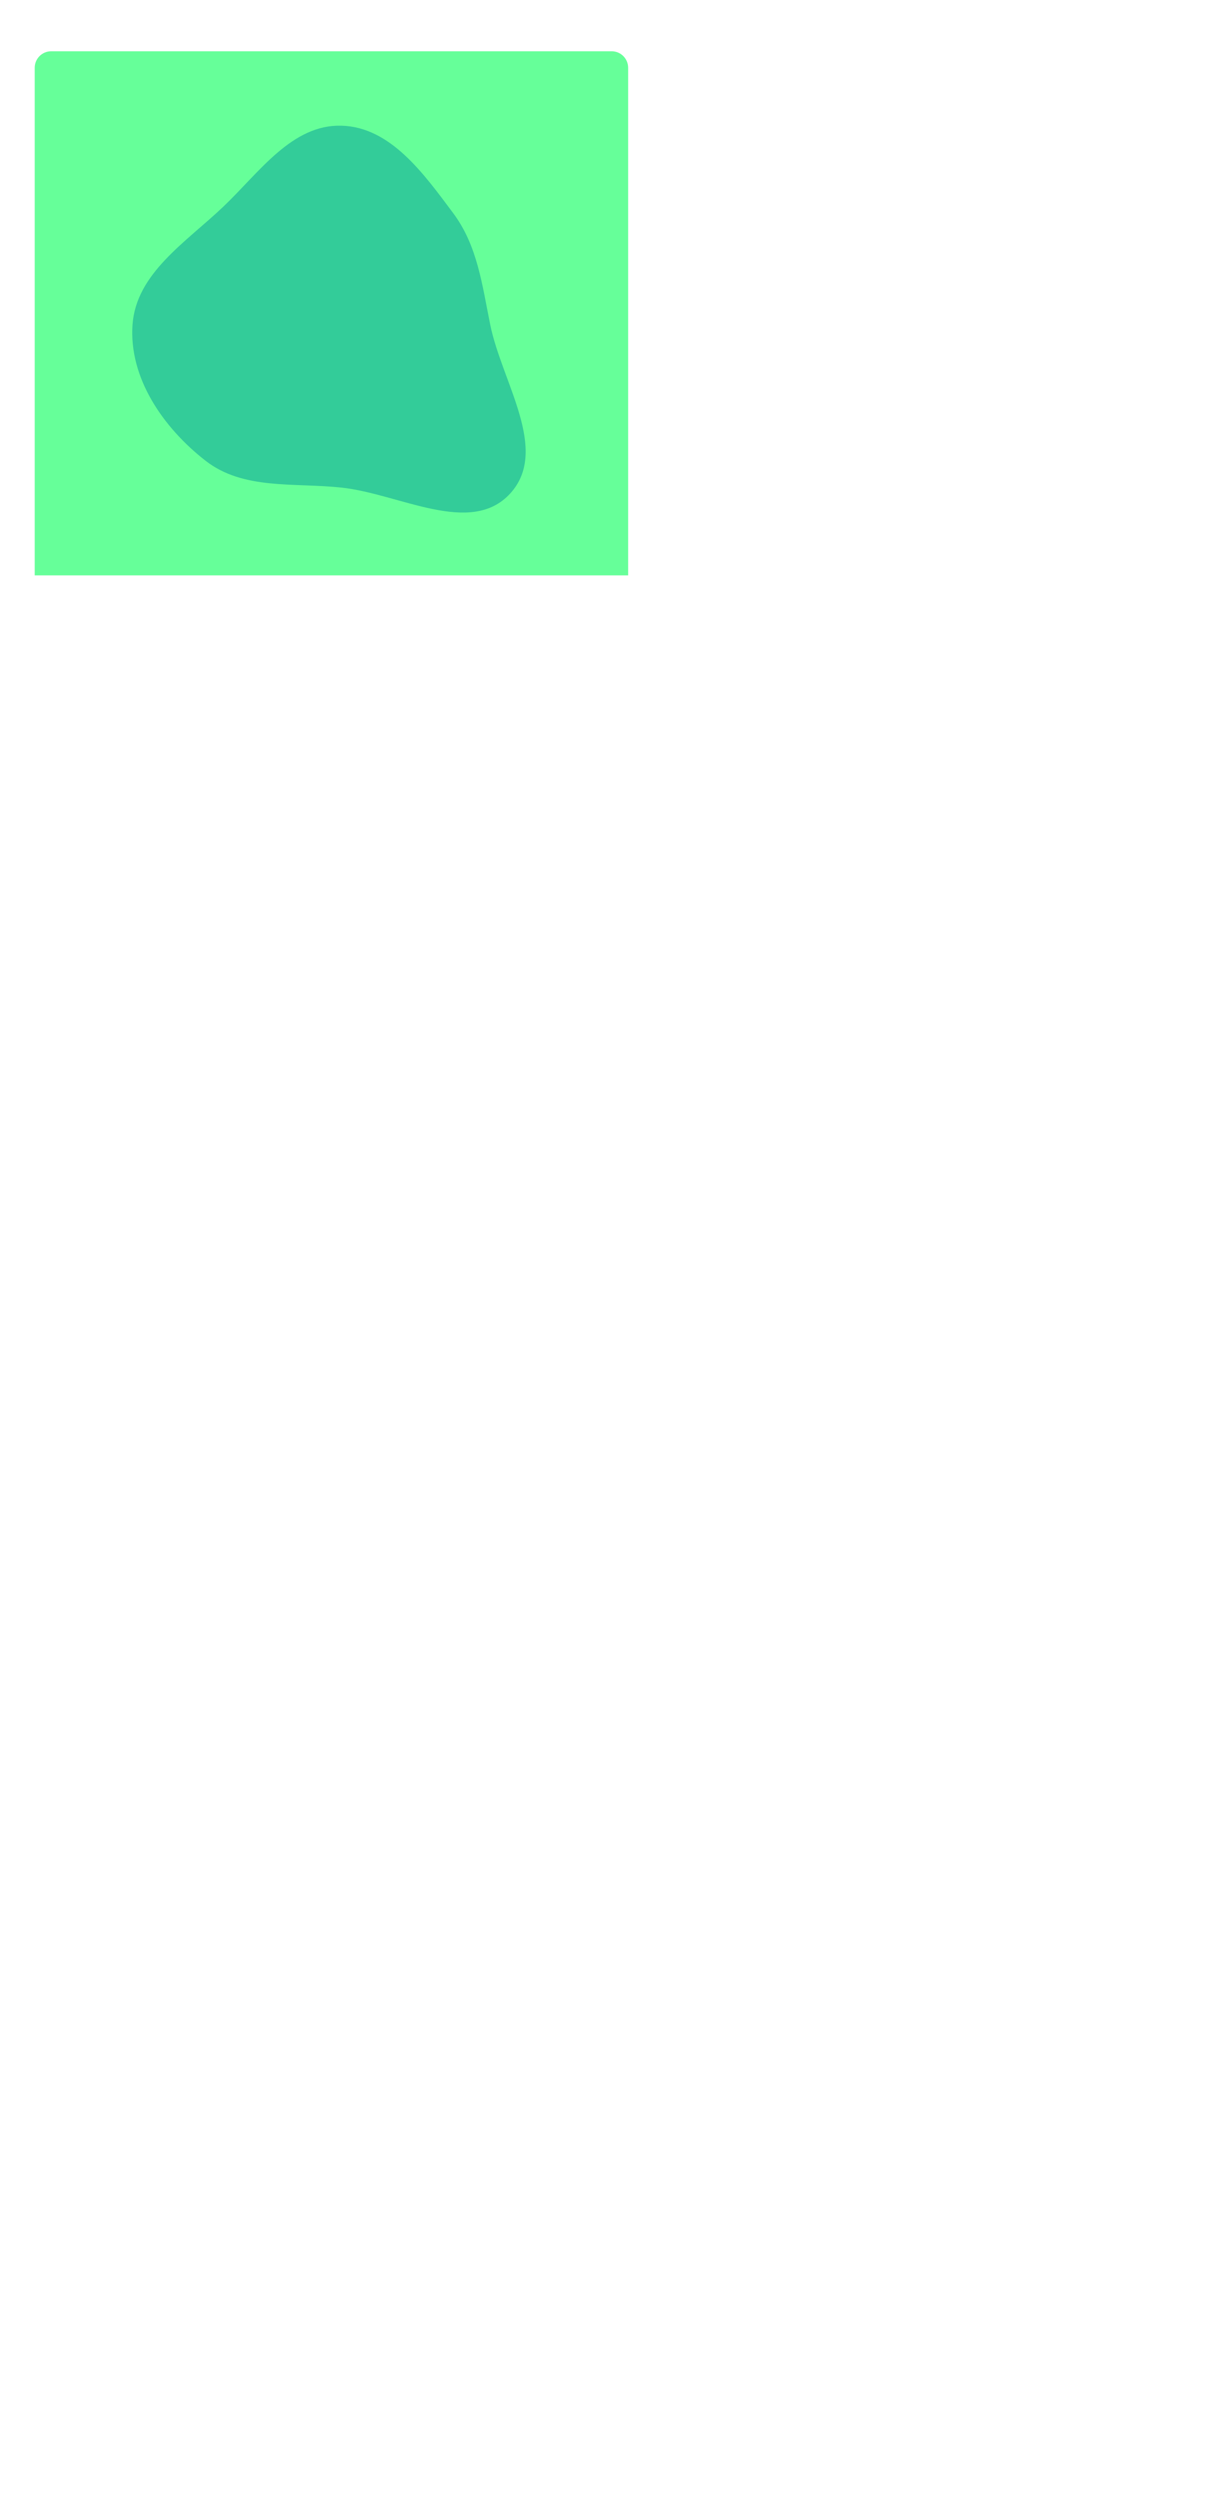<?xml version="1.0" encoding="UTF-8"?> <svg xmlns="http://www.w3.org/2000/svg" width="735" height="1512" viewBox="0 0 735 1512" fill="none"> <g filter="url(#filter0_ddddd_278_614)"> <rect x="21" y="31" width="359" height="1070" rx="10" fill="white"></rect> </g> <path d="M21 41C21 35.477 25.477 31 31 31H370C375.523 31 380 35.477 380 41V348H21V41Z" fill="#66FF99"></path> <path fill-rule="evenodd" clip-rule="evenodd" d="M206.583 76.018C236.295 76.854 256.337 105.074 274.129 128.88C288.893 148.635 291.649 172.253 296.568 196.418C303.67 231.313 332.668 272.179 308.647 298.469C284.778 324.594 241.769 298.689 206.583 294.906C177.698 291.801 147.252 296.509 124.336 278.656C98.818 258.775 77.903 228.685 80.168 196.418C82.355 165.26 112.505 146.51 135.124 124.967C156.858 104.268 176.58 75.173 206.583 76.018Z" fill="#33CC99"></path> <defs> <filter id="filter0_ddddd_278_614" x="-14" y="0" width="749" height="1512" filterUnits="userSpaceOnUse" color-interpolation-filters="sRGB"> <feFlood flood-opacity="0" result="BackgroundImageFix"></feFlood> <feColorMatrix in="SourceAlpha" type="matrix" values="0 0 0 0 0 0 0 0 0 0 0 0 0 0 0 0 0 0 127 0" result="hardAlpha"></feColorMatrix> <feOffset></feOffset> <feColorMatrix type="matrix" values="0 0 0 0 0 0 0 0 0 0 0 0 0 0 0 0 0 0 0.1 0"></feColorMatrix> <feBlend mode="normal" in2="BackgroundImageFix" result="effect1_dropShadow_278_614"></feBlend> <feColorMatrix in="SourceAlpha" type="matrix" values="0 0 0 0 0 0 0 0 0 0 0 0 0 0 0 0 0 0 127 0" result="hardAlpha"></feColorMatrix> <feOffset dx="13" dy="17"></feOffset> <feGaussianBlur stdDeviation="24"></feGaussianBlur> <feColorMatrix type="matrix" values="0 0 0 0 0 0 0 0 0 0 0 0 0 0 0 0 0 0 0.1 0"></feColorMatrix> <feBlend mode="normal" in2="effect1_dropShadow_278_614" result="effect2_dropShadow_278_614"></feBlend> <feColorMatrix in="SourceAlpha" type="matrix" values="0 0 0 0 0 0 0 0 0 0 0 0 0 0 0 0 0 0 127 0" result="hardAlpha"></feColorMatrix> <feOffset dx="54" dy="68"></feOffset> <feGaussianBlur stdDeviation="43.5"></feGaussianBlur> <feColorMatrix type="matrix" values="0 0 0 0 0 0 0 0 0 0 0 0 0 0 0 0 0 0 0.09 0"></feColorMatrix> <feBlend mode="normal" in2="effect2_dropShadow_278_614" result="effect3_dropShadow_278_614"></feBlend> <feColorMatrix in="SourceAlpha" type="matrix" values="0 0 0 0 0 0 0 0 0 0 0 0 0 0 0 0 0 0 127 0" result="hardAlpha"></feColorMatrix> <feOffset dx="121" dy="153"></feOffset> <feGaussianBlur stdDeviation="58.5"></feGaussianBlur> <feColorMatrix type="matrix" values="0 0 0 0 0 0 0 0 0 0 0 0 0 0 0 0 0 0 0.05 0"></feColorMatrix> <feBlend mode="normal" in2="effect3_dropShadow_278_614" result="effect4_dropShadow_278_614"></feBlend> <feColorMatrix in="SourceAlpha" type="matrix" values="0 0 0 0 0 0 0 0 0 0 0 0 0 0 0 0 0 0 127 0" result="hardAlpha"></feColorMatrix> <feOffset dx="216" dy="272"></feOffset> <feGaussianBlur stdDeviation="69.5"></feGaussianBlur> <feColorMatrix type="matrix" values="0 0 0 0 0 0 0 0 0 0 0 0 0 0 0 0 0 0 0.01 0"></feColorMatrix> <feBlend mode="normal" in2="effect4_dropShadow_278_614" result="effect5_dropShadow_278_614"></feBlend> <feBlend mode="normal" in="SourceGraphic" in2="effect5_dropShadow_278_614" result="shape"></feBlend> </filter> </defs> </svg> 